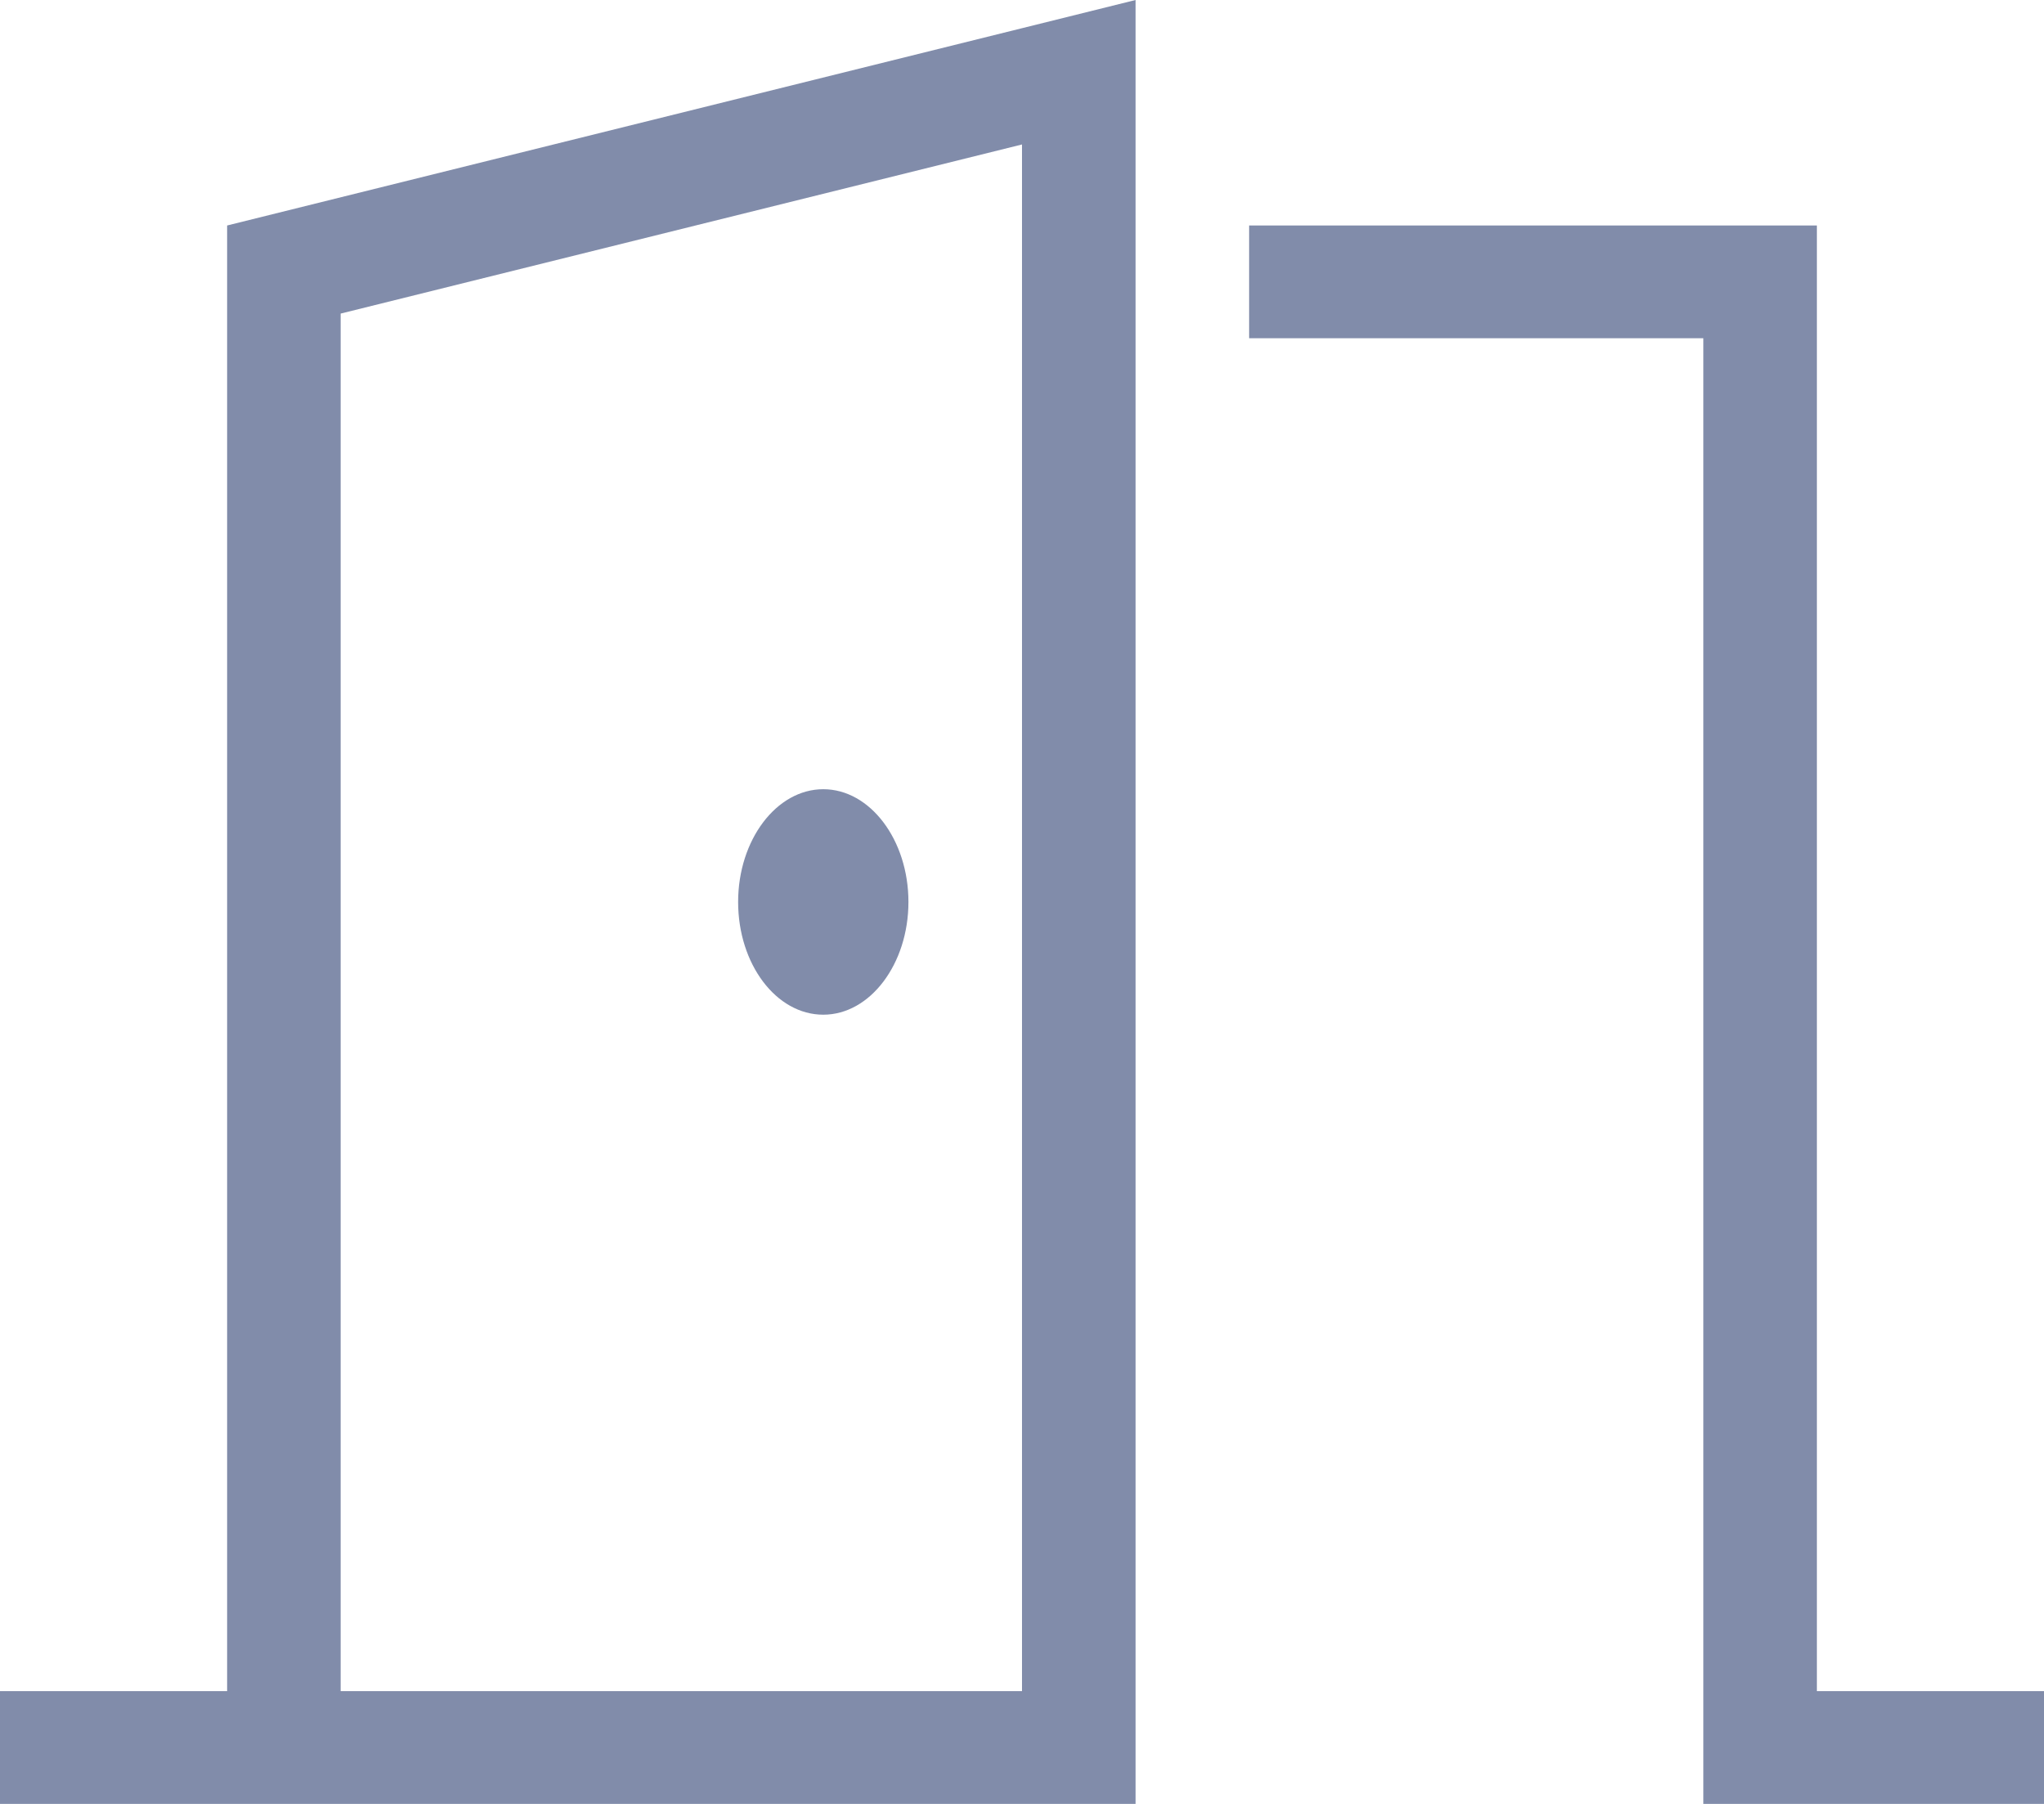 <?xml version="1.0" encoding="UTF-8"?>
<svg width="68px" height="60px" viewBox="0 0 68 60" version="1.1" xmlns="http://www.w3.org/2000/svg" xmlns:xlink="http://www.w3.org/1999/xlink">
    <title>icon-door-open</title>
    <g id="icon-door-open" stroke="none" stroke-width="1" fill="none" fill-rule="evenodd">
        <path d="M37.778,0 L34,0.938 L7.556,7.5 L7.556,56.25 L1.889,56.25 L0,56.25 L0,60 L1.889,60 L7.556,60 L9.444,60 L11.333,60 L34,60 L37.778,60 L37.778,56.25 L37.778,3.867 L37.778,0 Z M34,4.805 L34,56.25 L11.333,56.25 L11.333,10.43 L34,4.805 Z M27.389,33.75 C28.947,33.75 30.222,32.063 30.222,30 C30.222,27.937 28.947,26.25 27.389,26.25 C25.831,26.25 24.556,27.937 24.556,30 C24.556,32.063 25.819,33.75 27.389,33.75 Z M58.556,7.5 L41.556,7.5 L41.556,11.25 L56.667,11.25 L56.667,58.125 L56.667,60 L58.556,60 L66.111,60 L68,60 L68,56.25 L66.111,56.25 L60.444,56.25 L60.444,9.375 L60.444,7.5 L58.556,7.5 Z" id="Shape" fill="#818CAA" fill-rule="nonzero"></path>
    </g>
</svg>